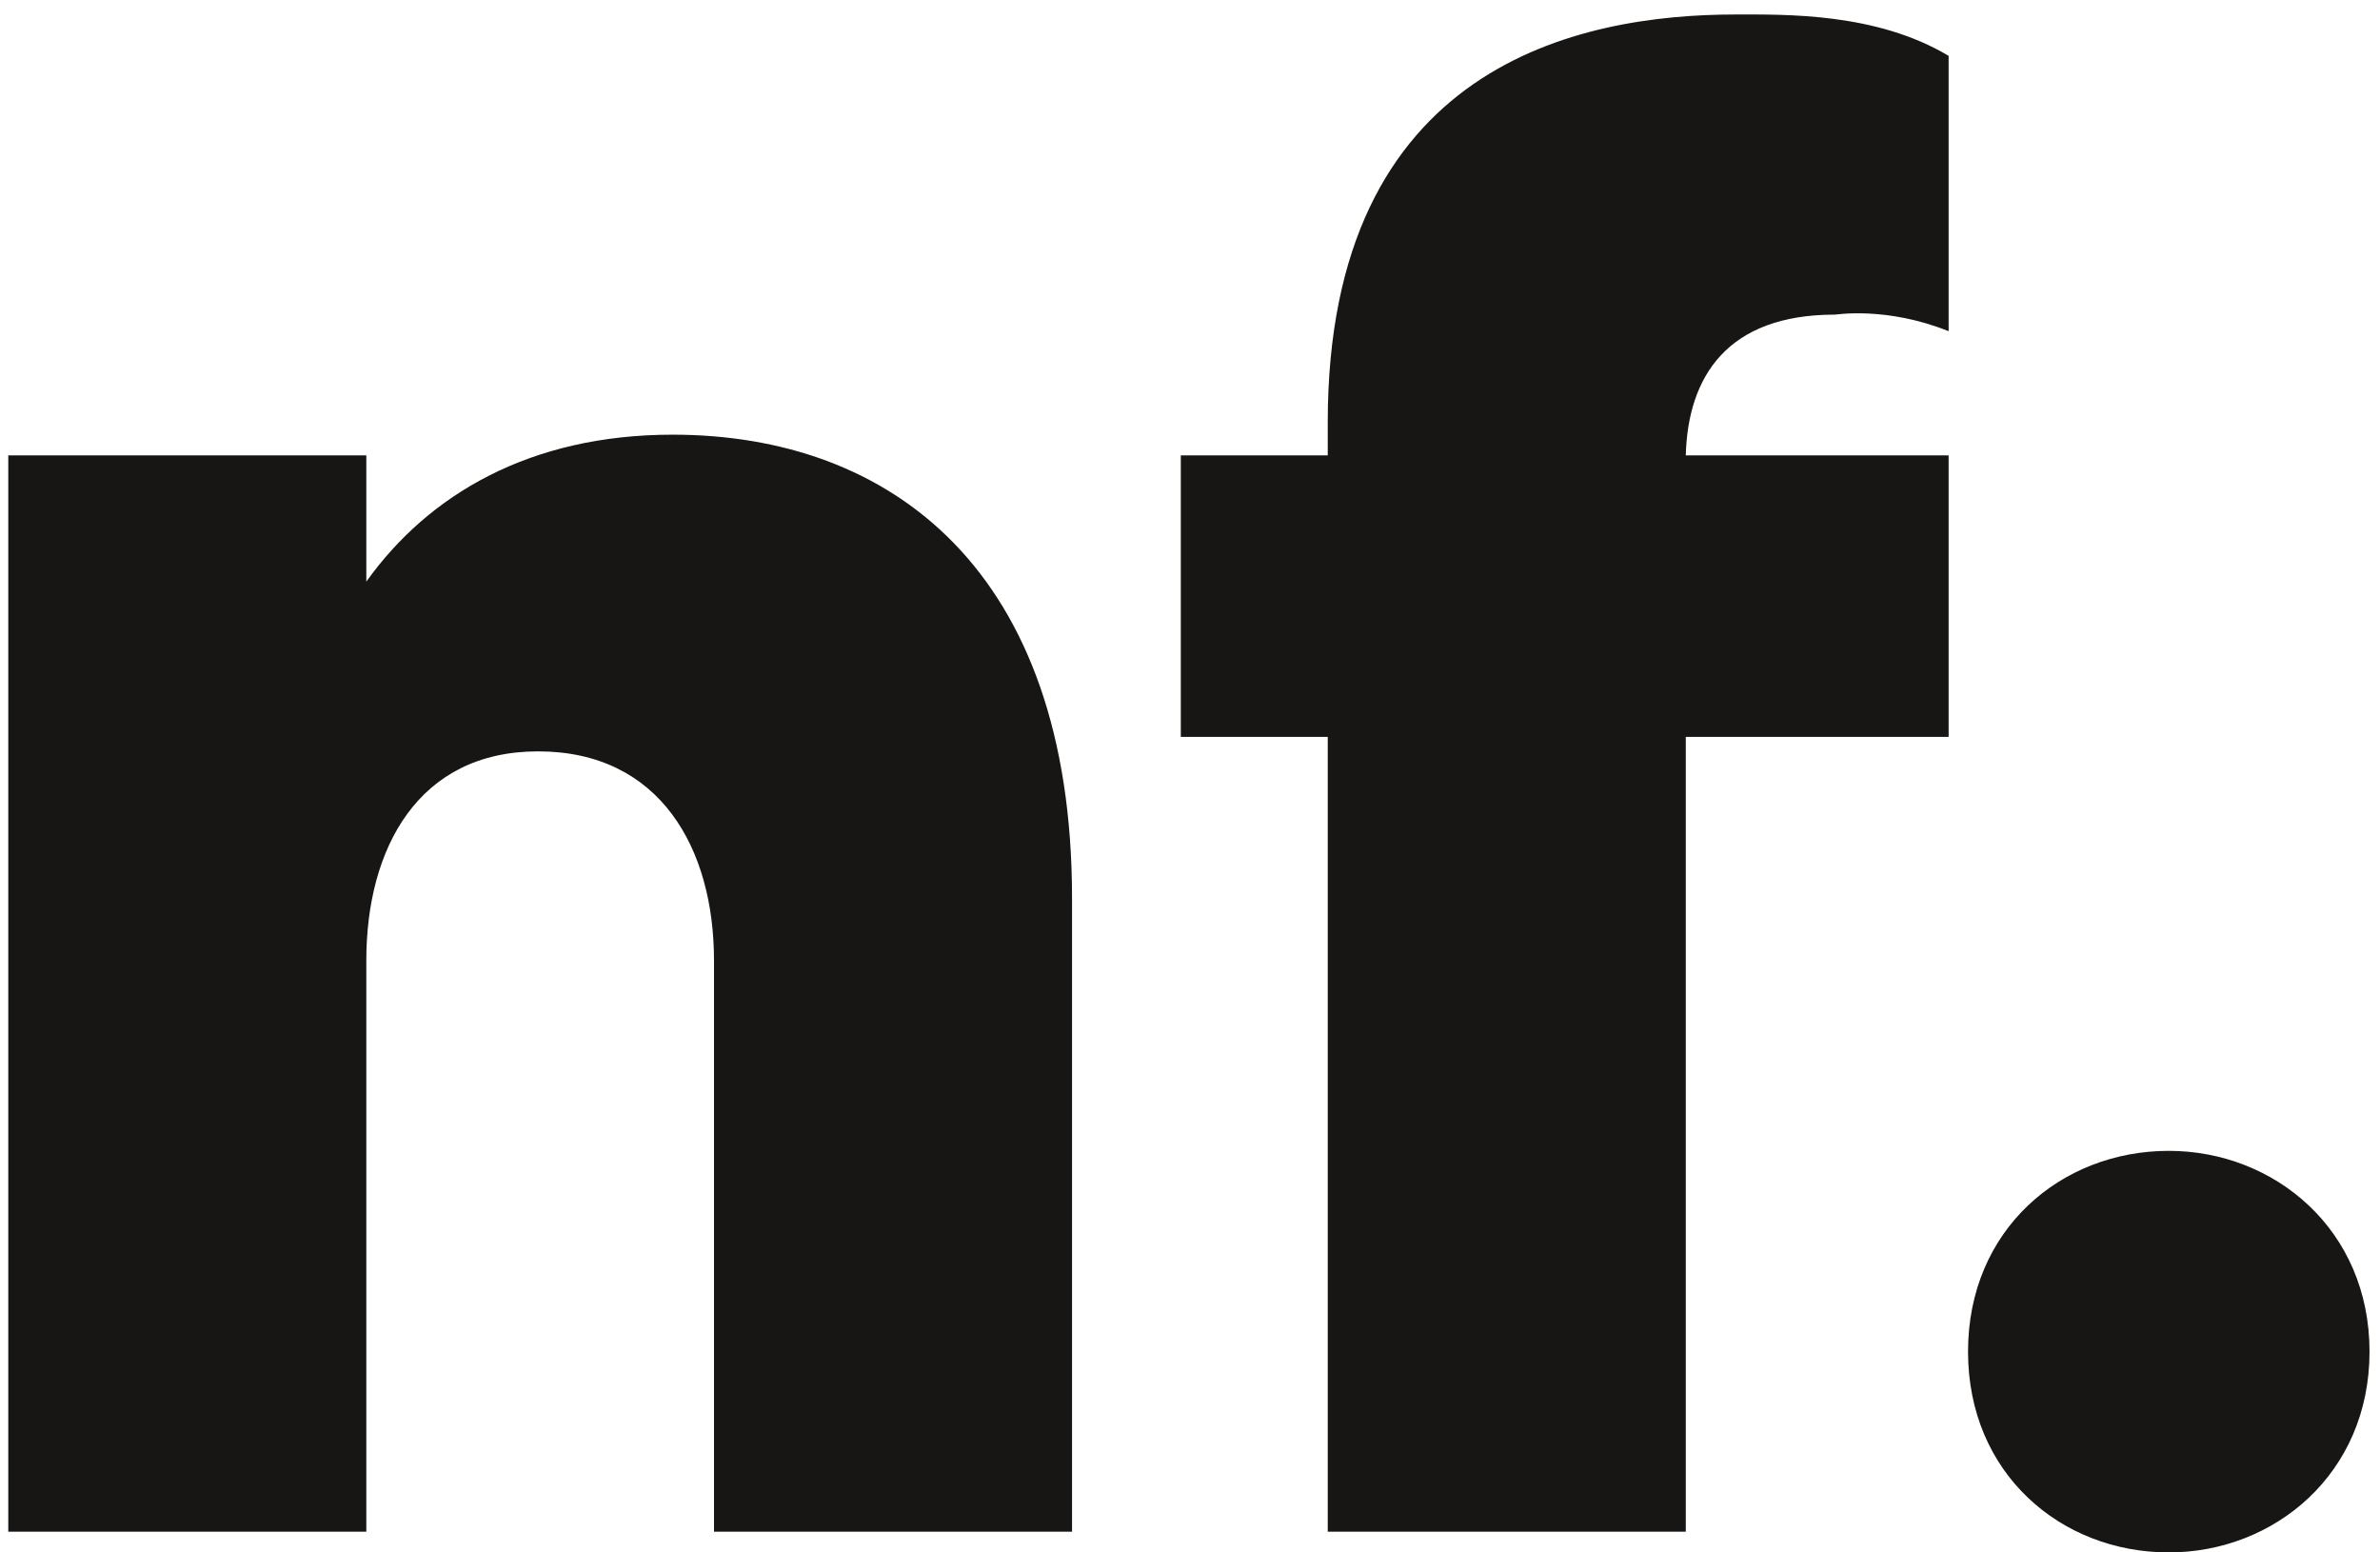 <svg width="115" height="75" viewBox="0 0 115 75" fill="none" xmlns="http://www.w3.org/2000/svg">
<path d="M0.4 74H17.7V46.4C17.7 41 20.2 36.3 26 36.3C31.9 36.3 34.5 41 34.5 46.4V74H51.8V43.4C51.8 27.5 43 21 32.5 21C25.6 21 20.7 23.9 17.7 28.1V22H0.4V74ZM64.156 20.4V22H57.056V35.6H64.156V74H81.456V35.6H94.156V22H81.456C81.556 18.2 83.456 15.2 88.656 15.2C88.756 15.2 91.156 14.8 94.156 16V2.7C90.656 0.6 86.256 0.7 83.856 0.7C76.356 0.7 64.156 3.1 64.156 20.4ZM104.794 75C109.894 75 114.494 71.2 114.494 65.3C114.494 59.4 109.894 55.6 104.794 55.6C99.594 55.6 95.094 59.4 95.094 65.3C95.094 71.2 99.594 75 104.794 75Z" fill="#171614"/>
</svg>
